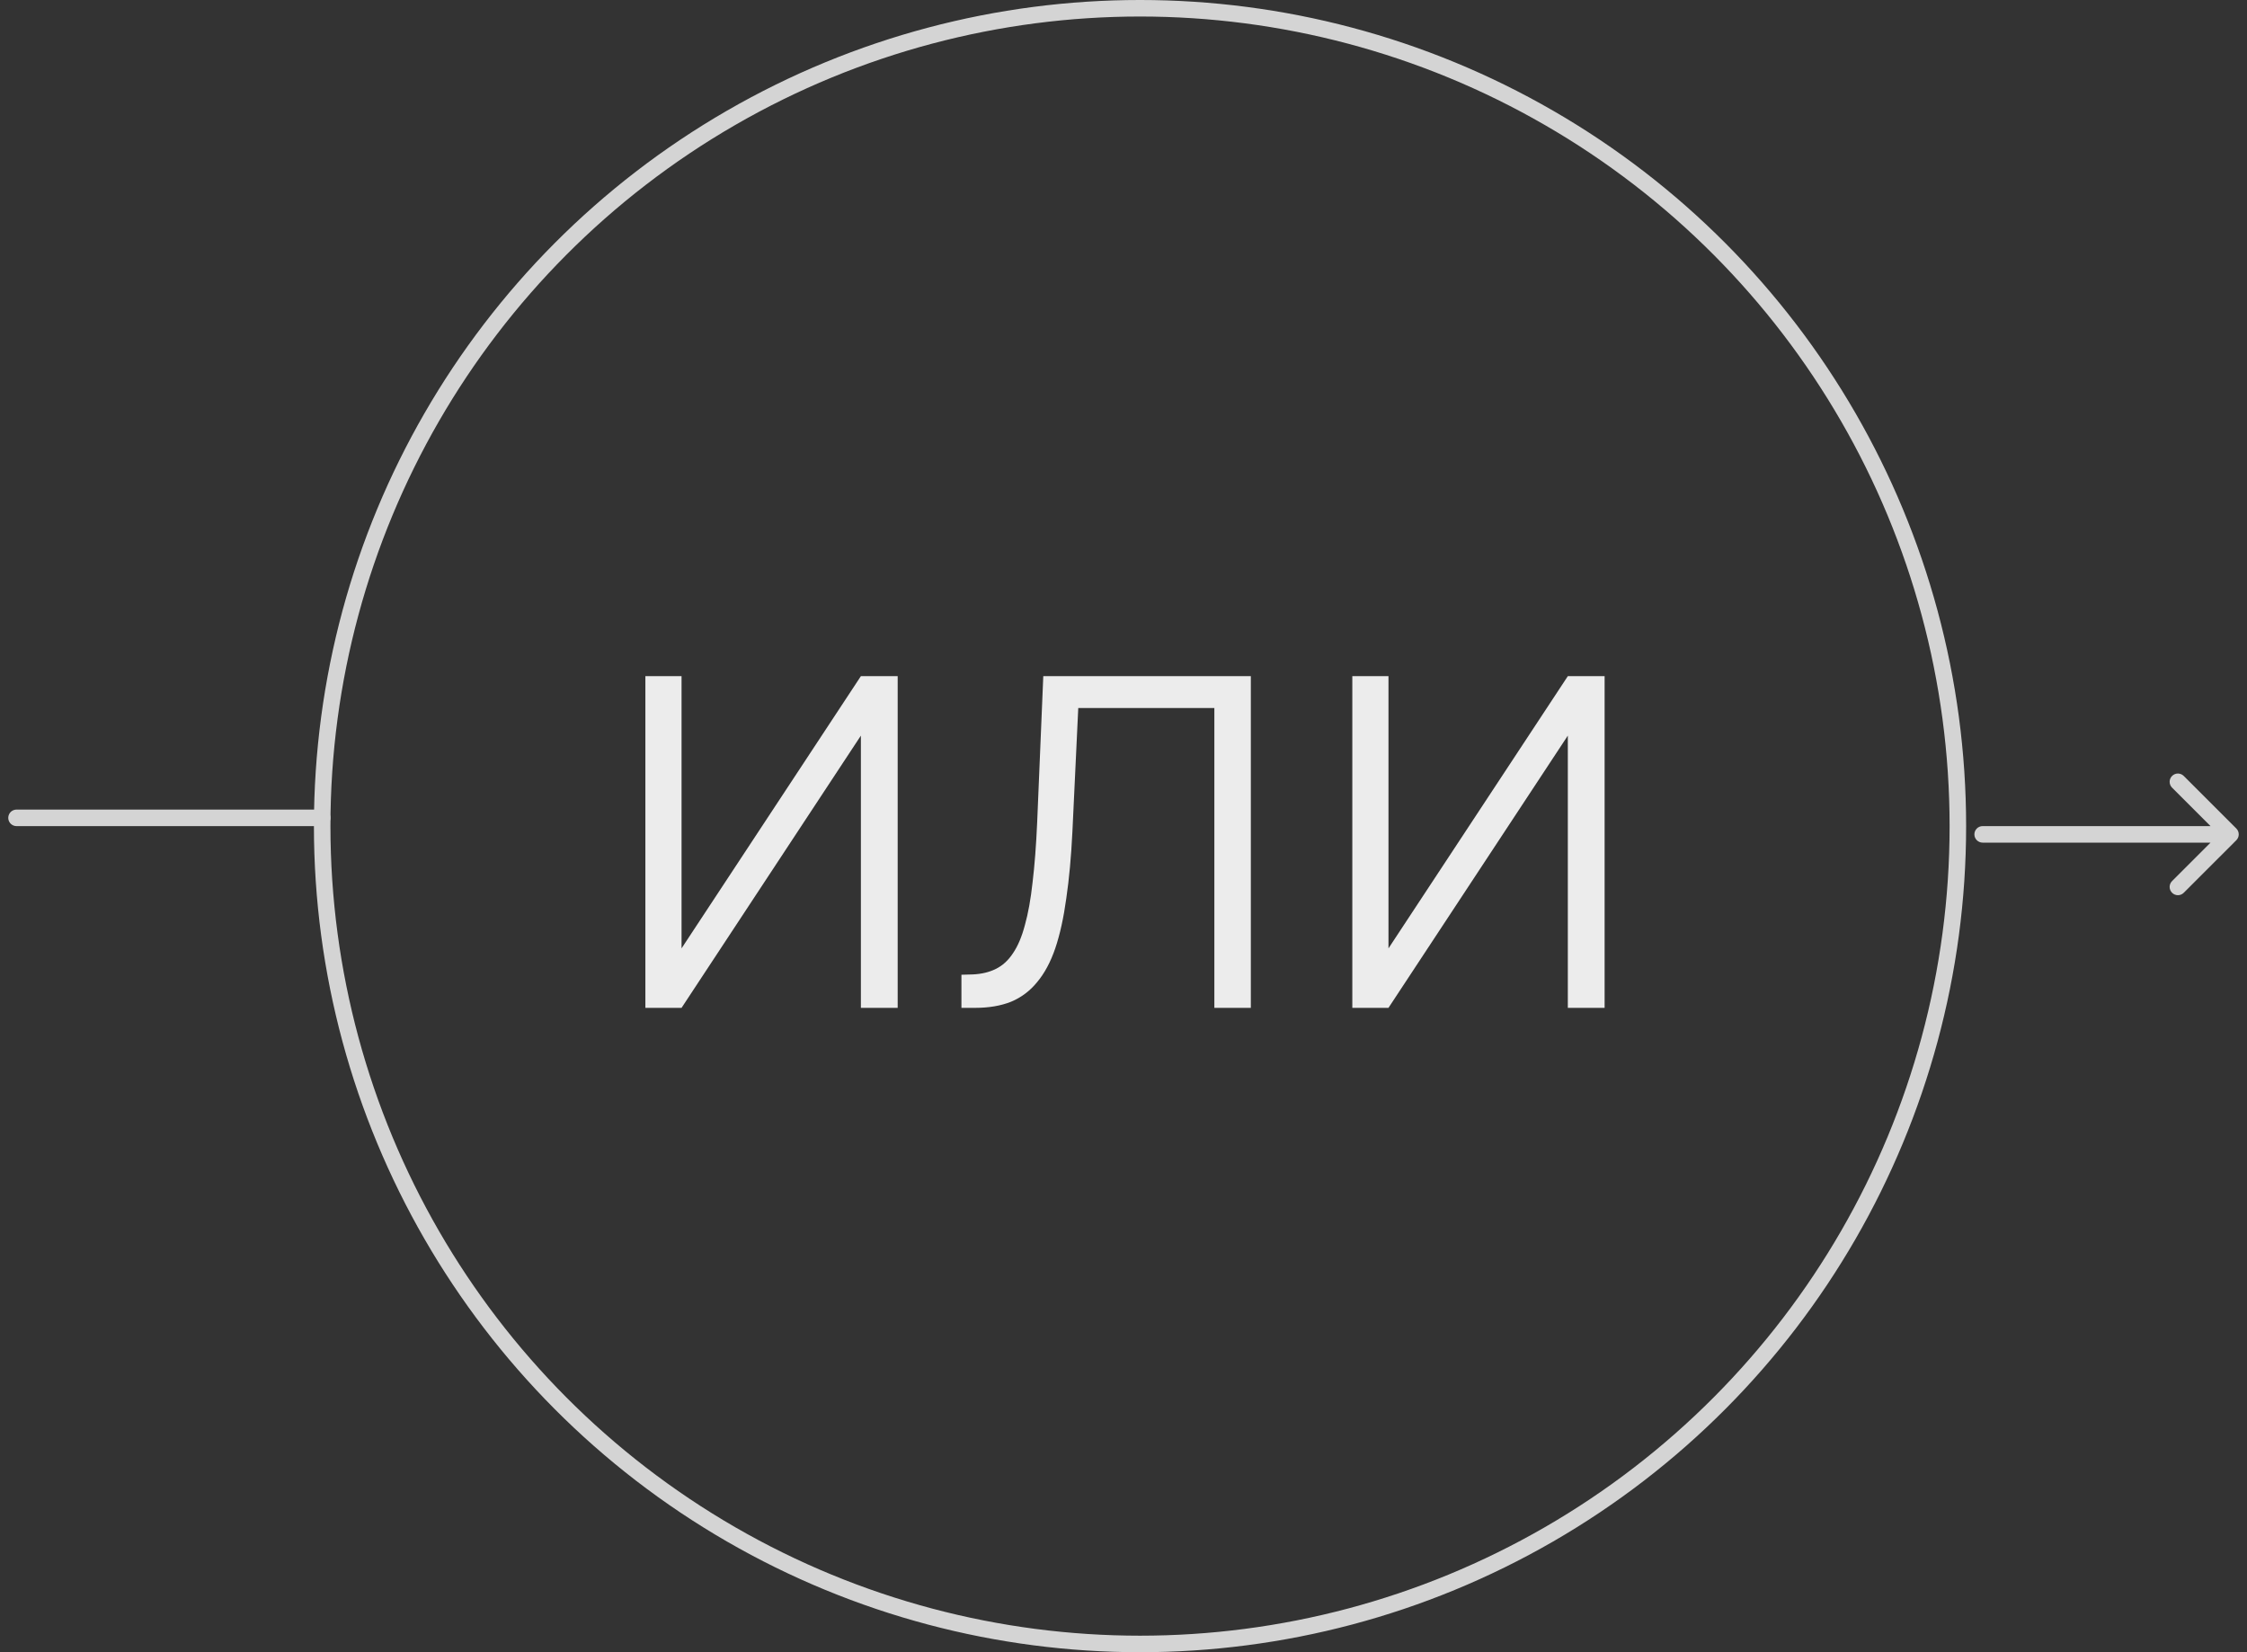 <?xml version="1.0" encoding="UTF-8"?> <svg xmlns="http://www.w3.org/2000/svg" width="136" height="100" viewBox="0 0 136 100" fill="none"><rect x="0" y="0" width="136" height="100" fill="#333333" stroke="none"/> <circle cx="69" cy="50" r="49.5" stroke="#D4D4D4"></circle> <path d="M41.251 57.4L52.105 40.924H54.332V61H52.105V44.523L41.251 61H39.062V40.924H41.251V57.4ZM73.907 40.924V42.853H63.739V40.924H73.907ZM75.707 40.924V61H73.499V40.924H75.707ZM63.145 40.924H65.353L64.908 50.331C64.834 51.852 64.71 53.201 64.537 54.376C64.376 55.551 64.154 56.559 63.869 57.4C63.585 58.229 63.22 58.91 62.774 59.441C62.342 59.973 61.816 60.369 61.197 60.629C60.579 60.876 59.855 61 59.026 61H58.191V58.996L58.878 58.977C59.41 58.953 59.874 58.842 60.27 58.644C60.678 58.446 61.024 58.13 61.309 57.697C61.605 57.264 61.847 56.695 62.032 55.99C62.23 55.285 62.385 54.425 62.496 53.411C62.62 52.384 62.713 51.178 62.774 49.793L63.145 40.924ZM84.038 57.4L94.893 40.924H97.119V61H94.893V44.523L84.038 61H81.849V40.924H84.038V57.4Z" fill="#ECECEC"></path> <path d="M1 49.5H19.5" stroke="#D4D4D4" stroke-linecap="round"></path> <path d="M120 50C119.724 50 119.5 50.224 119.5 50.5C119.5 50.776 119.724 51 120 51V50ZM135.354 50.854C135.549 50.658 135.549 50.342 135.354 50.146L132.172 46.965C131.976 46.769 131.66 46.769 131.464 46.965C131.269 47.16 131.269 47.476 131.464 47.672L134.293 50.5L131.464 53.328C131.269 53.524 131.269 53.84 131.464 54.035C131.66 54.231 131.976 54.231 132.172 54.035L135.354 50.854ZM120 51H135V50H120V51Z" fill="#D4D4D4"></path> </svg> 